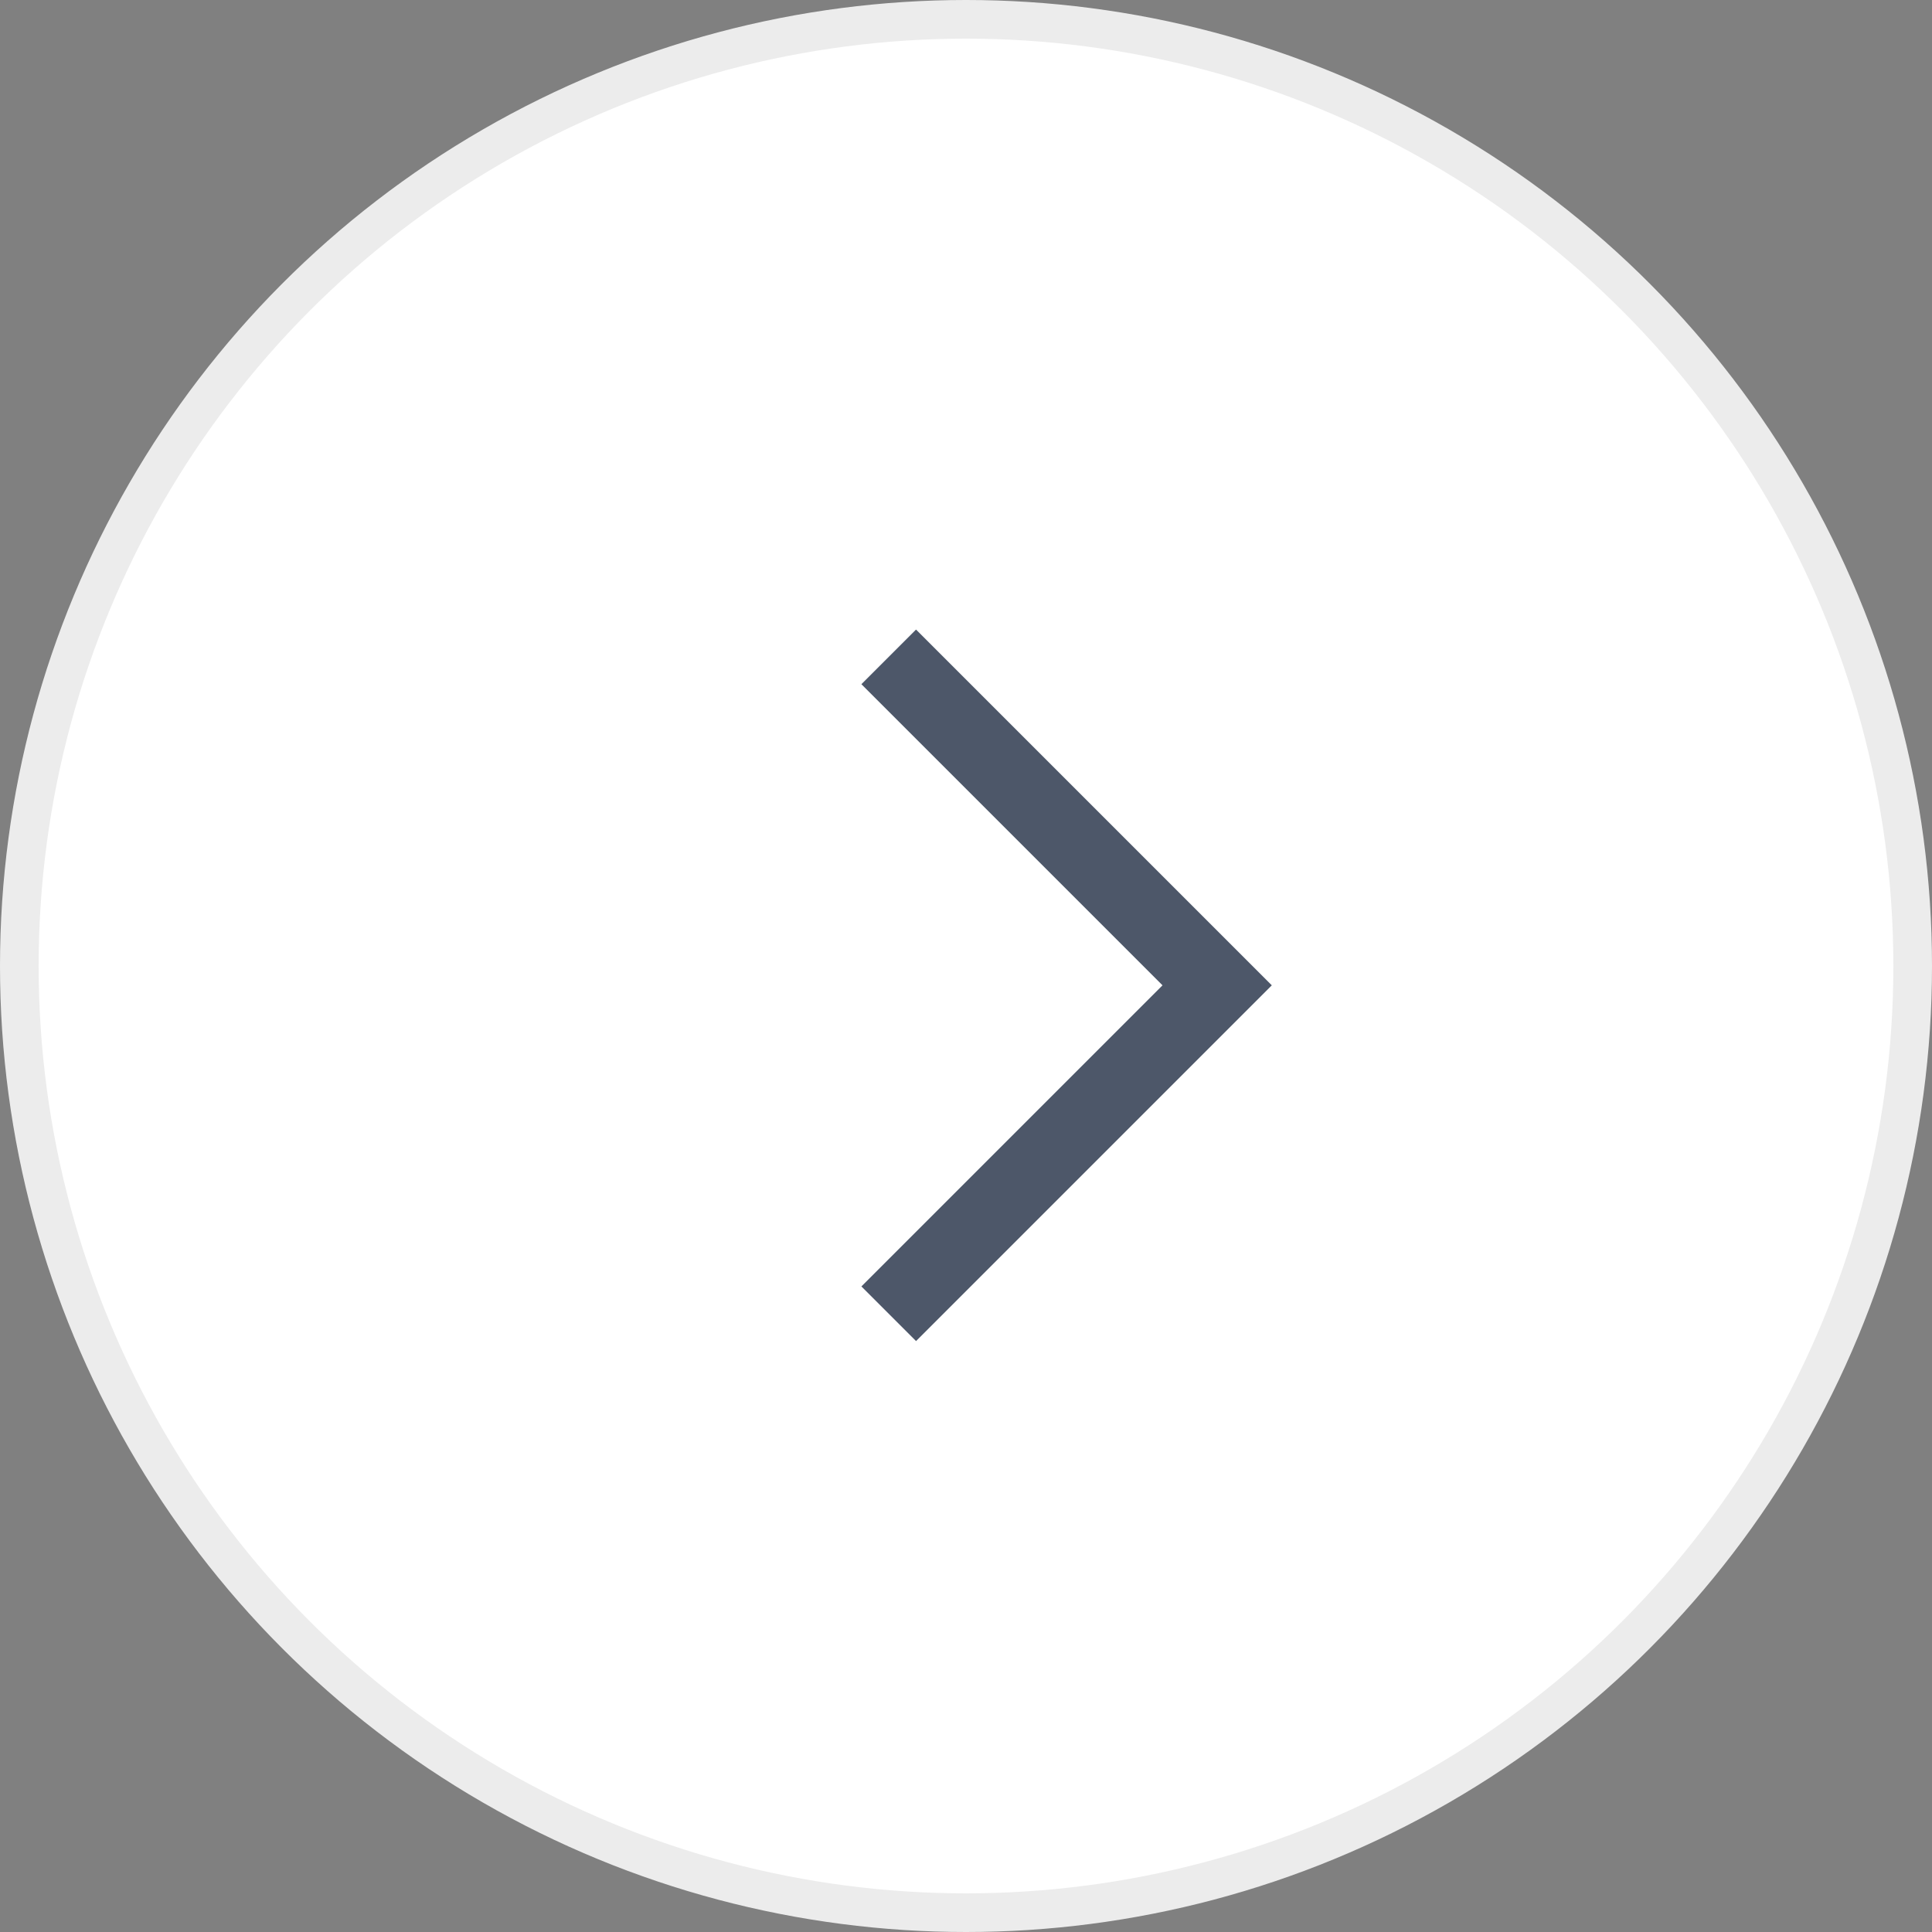 <?xml version="1.0" encoding="UTF-8"?> <svg xmlns="http://www.w3.org/2000/svg" width="50" height="50" viewBox="0 0 50 50" fill="none"><rect x="0" y="0" width="50" height="50" fill="#808080" stroke="none"/><circle cx="25" cy="25" r="24.5" fill="white" stroke="#ECECEC"></circle><path d="M23 17L31.5 25.5L23 34" stroke="#4D5769" stroke-width="2"></path></svg> 